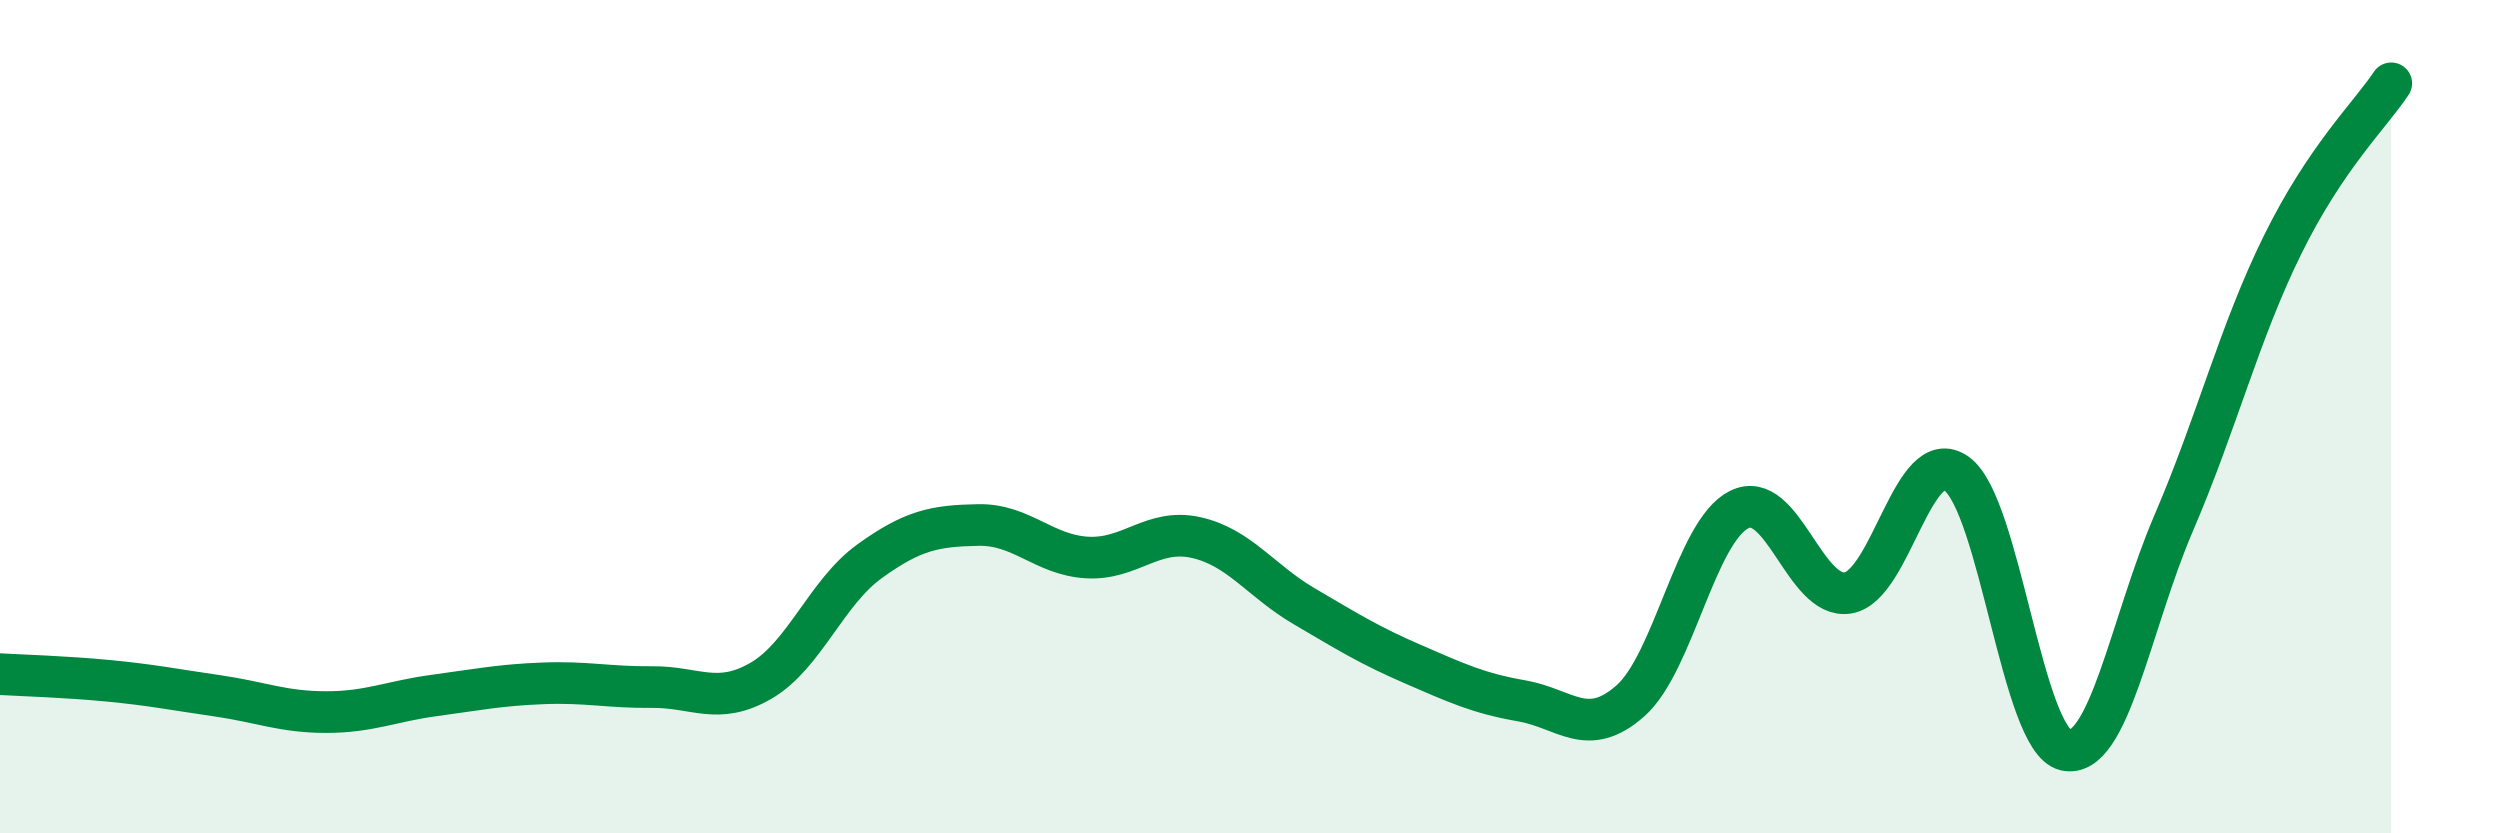 
    <svg width="60" height="20" viewBox="0 0 60 20" xmlns="http://www.w3.org/2000/svg">
      <path
        d="M 0,16.18 C 0.52,16.21 1.57,16.24 2.61,16.34 C 3.65,16.44 4.18,16.55 5.22,16.7 C 6.26,16.85 6.79,17.09 7.83,17.09 C 8.87,17.09 9.39,16.83 10.43,16.69 C 11.47,16.55 12,16.44 13.04,16.4 C 14.08,16.36 14.61,16.5 15.65,16.49 C 16.69,16.48 17.22,16.94 18.26,16.34 C 19.3,15.74 19.83,14.22 20.87,13.47 C 21.91,12.72 22.44,12.62 23.48,12.6 C 24.52,12.58 25.05,13.32 26.09,13.38 C 27.13,13.44 27.66,12.67 28.7,12.9 C 29.74,13.13 30.26,13.94 31.3,14.55 C 32.34,15.16 32.87,15.49 33.91,15.94 C 34.95,16.39 35.48,16.64 36.52,16.82 C 37.56,17 38.09,17.74 39.13,16.82 C 40.17,15.9 40.7,12.75 41.74,12.23 C 42.78,11.71 43.31,14.4 44.35,14.23 C 45.39,14.06 45.92,10.62 46.96,11.37 C 48,12.12 48.53,17.76 49.57,18 C 50.61,18.24 51.13,14.97 52.17,12.55 C 53.21,10.13 53.74,7.99 54.78,5.88 C 55.82,3.77 56.87,2.78 57.39,2L57.39 20L0 20Z"
        fill="#008740"
        opacity="0.1"
        stroke-linecap="round"
        stroke-linejoin="round"
      />
      <path
        d="M 0,16.18 C 0.52,16.21 1.57,16.24 2.61,16.34 C 3.65,16.44 4.18,16.55 5.22,16.7 C 6.26,16.85 6.79,17.09 7.83,17.09 C 8.87,17.09 9.39,16.83 10.43,16.69 C 11.47,16.55 12,16.44 13.04,16.4 C 14.08,16.36 14.61,16.5 15.65,16.49 C 16.69,16.48 17.22,16.94 18.26,16.34 C 19.3,15.74 19.83,14.22 20.87,13.47 C 21.91,12.72 22.44,12.62 23.48,12.6 C 24.52,12.58 25.05,13.32 26.09,13.38 C 27.13,13.44 27.66,12.67 28.7,12.9 C 29.74,13.13 30.26,13.94 31.3,14.55 C 32.34,15.16 32.87,15.49 33.91,15.94 C 34.95,16.39 35.48,16.64 36.52,16.82 C 37.56,17 38.09,17.74 39.13,16.82 C 40.17,15.9 40.7,12.75 41.74,12.23 C 42.78,11.71 43.31,14.4 44.35,14.23 C 45.39,14.06 45.92,10.62 46.96,11.37 C 48,12.12 48.53,17.76 49.57,18 C 50.61,18.24 51.13,14.97 52.17,12.55 C 53.21,10.13 53.74,7.99 54.78,5.88 C 55.82,3.77 56.87,2.78 57.39,2"
        stroke="#008740"
        stroke-width="1"
        fill="none"
        stroke-linecap="round"
        stroke-linejoin="round"
      />
    </svg>
  